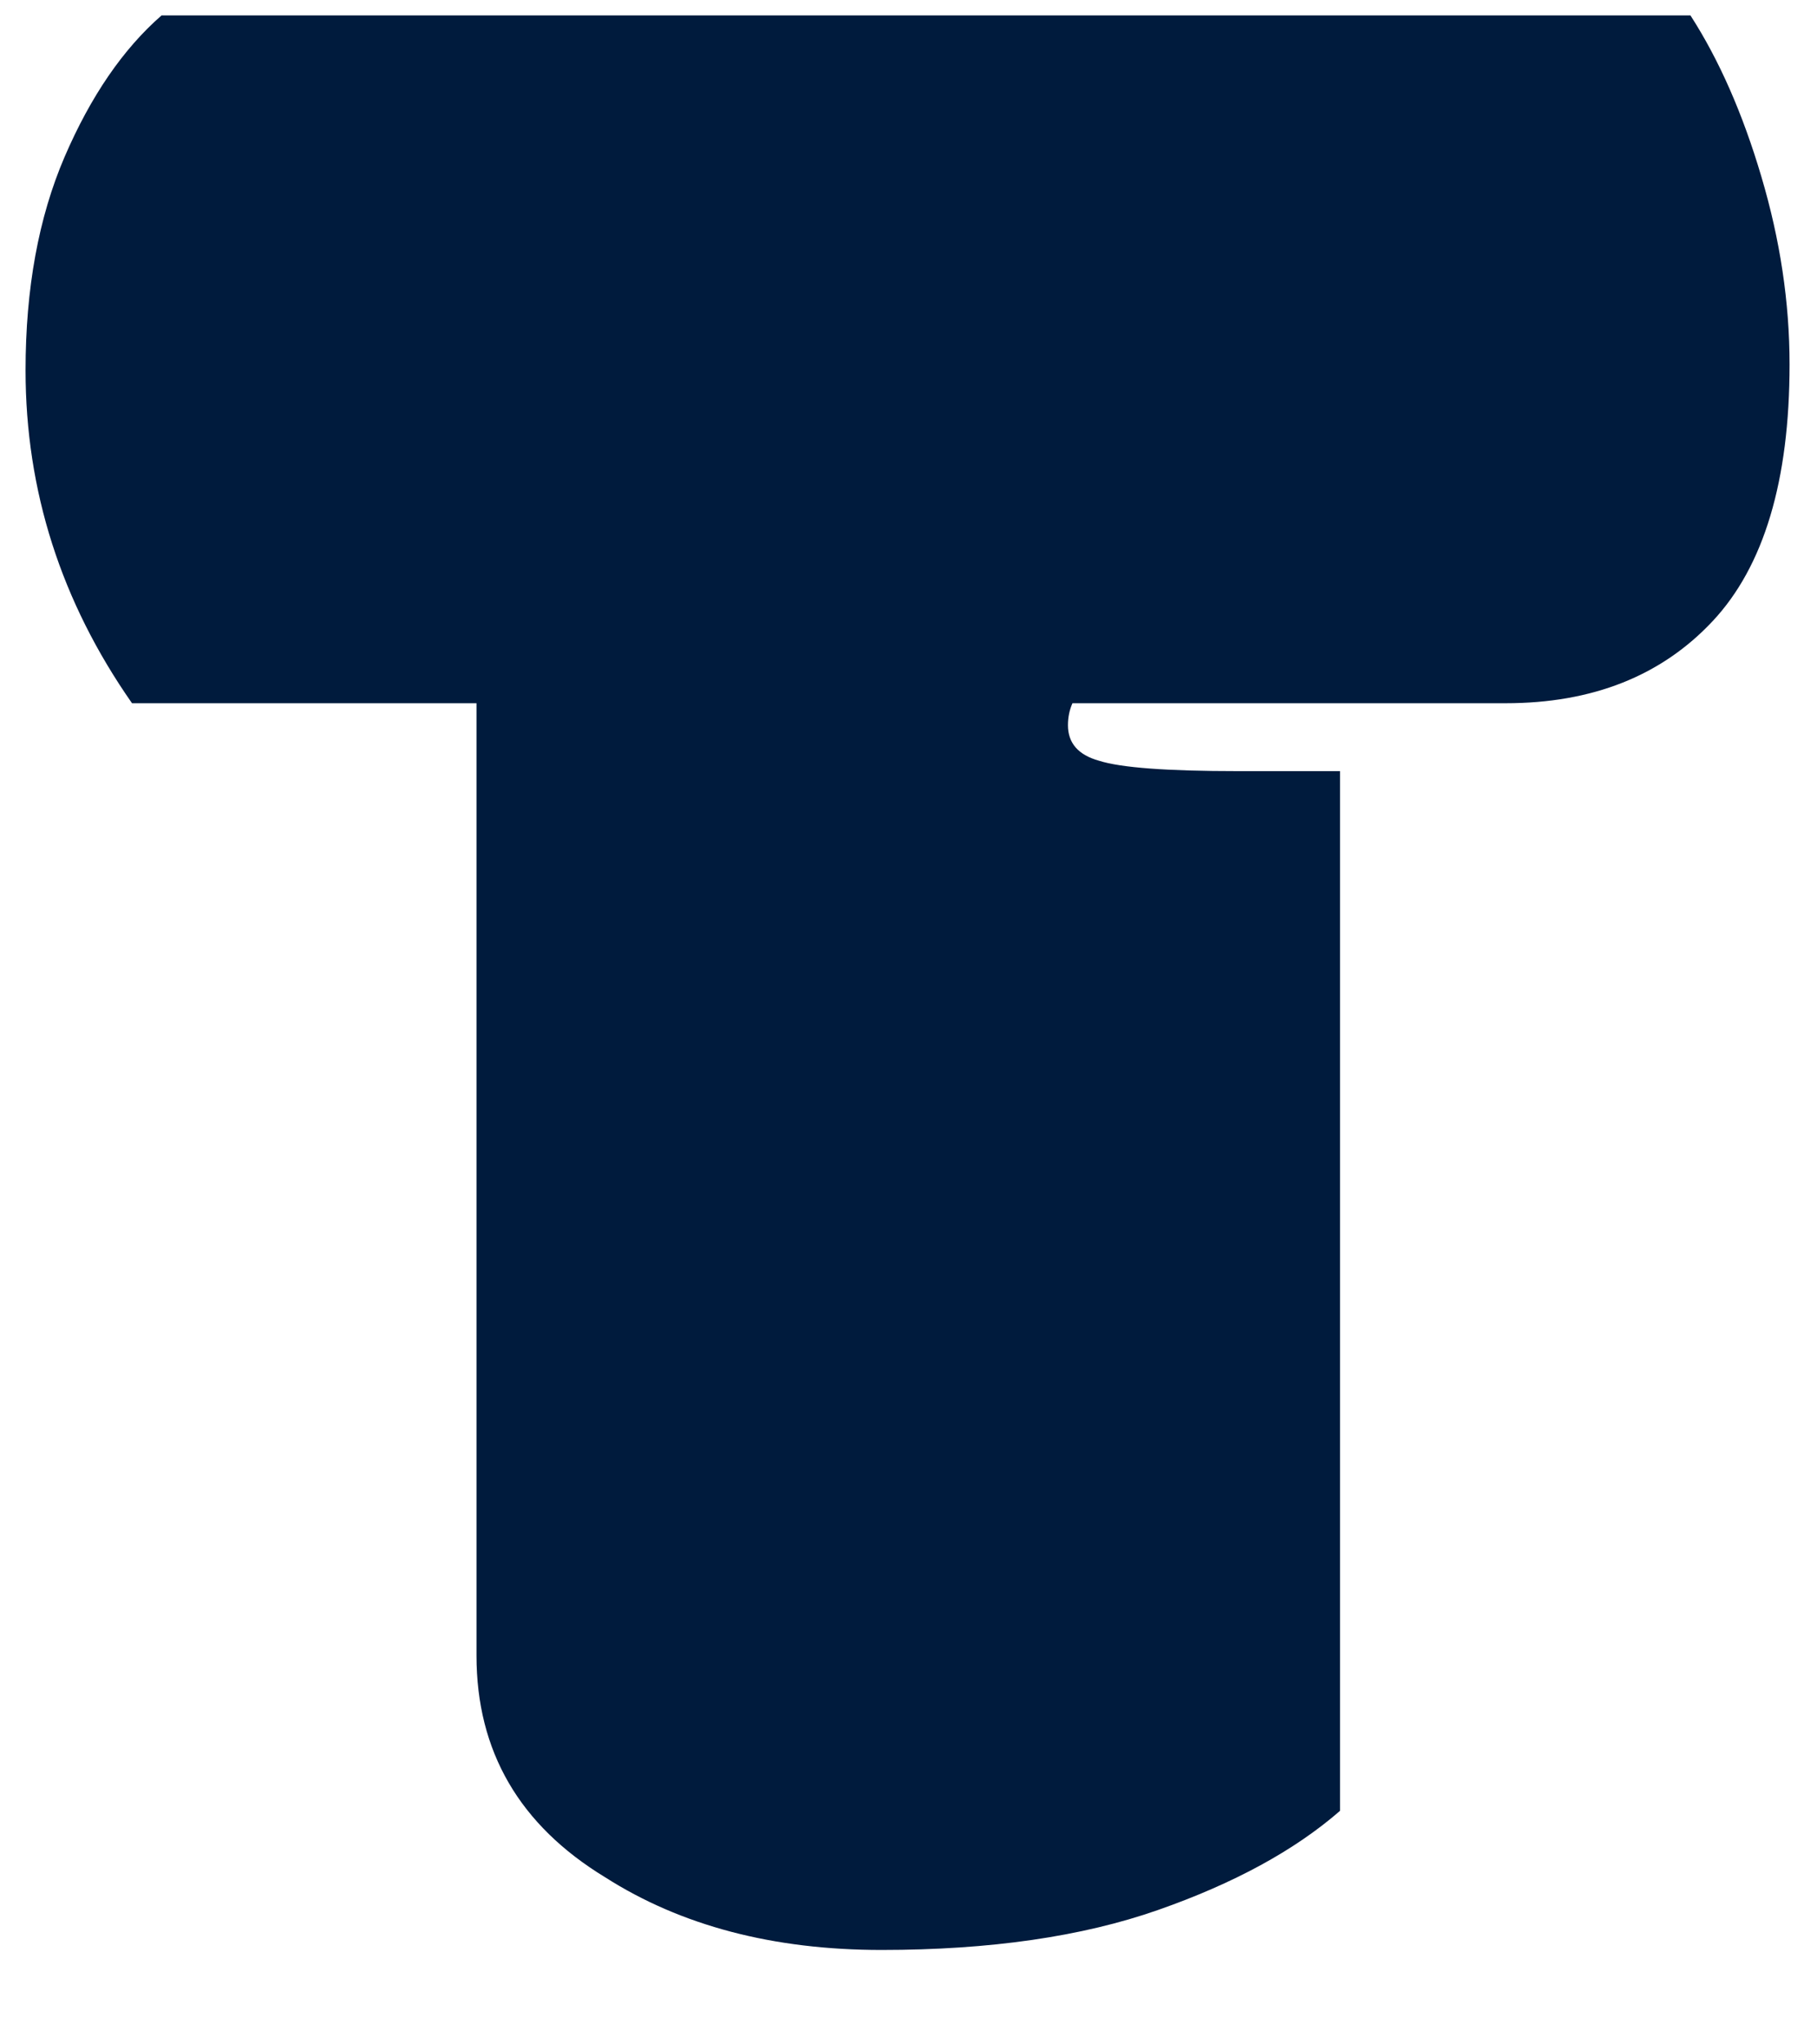 <svg xmlns="http://www.w3.org/2000/svg" viewBox="0 0 120 135" width="120" height="135">
  <g transform="translate(1, 127)" fill="#001b3d">
    <path d="M 87.5 -76.078 L 87.5 -7.422 C 84.508 -4.816 80.504 -2.633 75.484 -0.875 C 70.473 0.883 64.383 1.766 57.219 1.766 C 50.062 1.766 43.977 0.164 38.969 -3.031 C 33.301 -6.477 30.469 -11.359 30.469 -17.672 L 30.469 -80.562 L 7.719 -80.562 C 3.031 -87.27 0.688 -94.598 0.688 -102.547 C 0.688 -107.941 1.547 -112.641 3.266 -116.641 C 4.992 -120.648 7.129 -123.766 9.672 -125.984 L 110.641 -125.984 C 112.535 -123.047 114.098 -119.492 115.328 -115.328 C 116.566 -111.16 117.188 -107.031 117.188 -102.938 C 117.188 -95.25 115.492 -89.598 112.109 -85.984 C 108.723 -82.367 104.164 -80.562 98.438 -80.562 L 69.828 -80.562 C 69.629 -80.113 69.531 -79.629 69.531 -79.109 C 69.531 -77.93 70.211 -77.148 71.578 -76.766 C 73.016 -76.305 76.078 -76.078 80.766 -76.078 Z"/>
  </g>
</svg>
